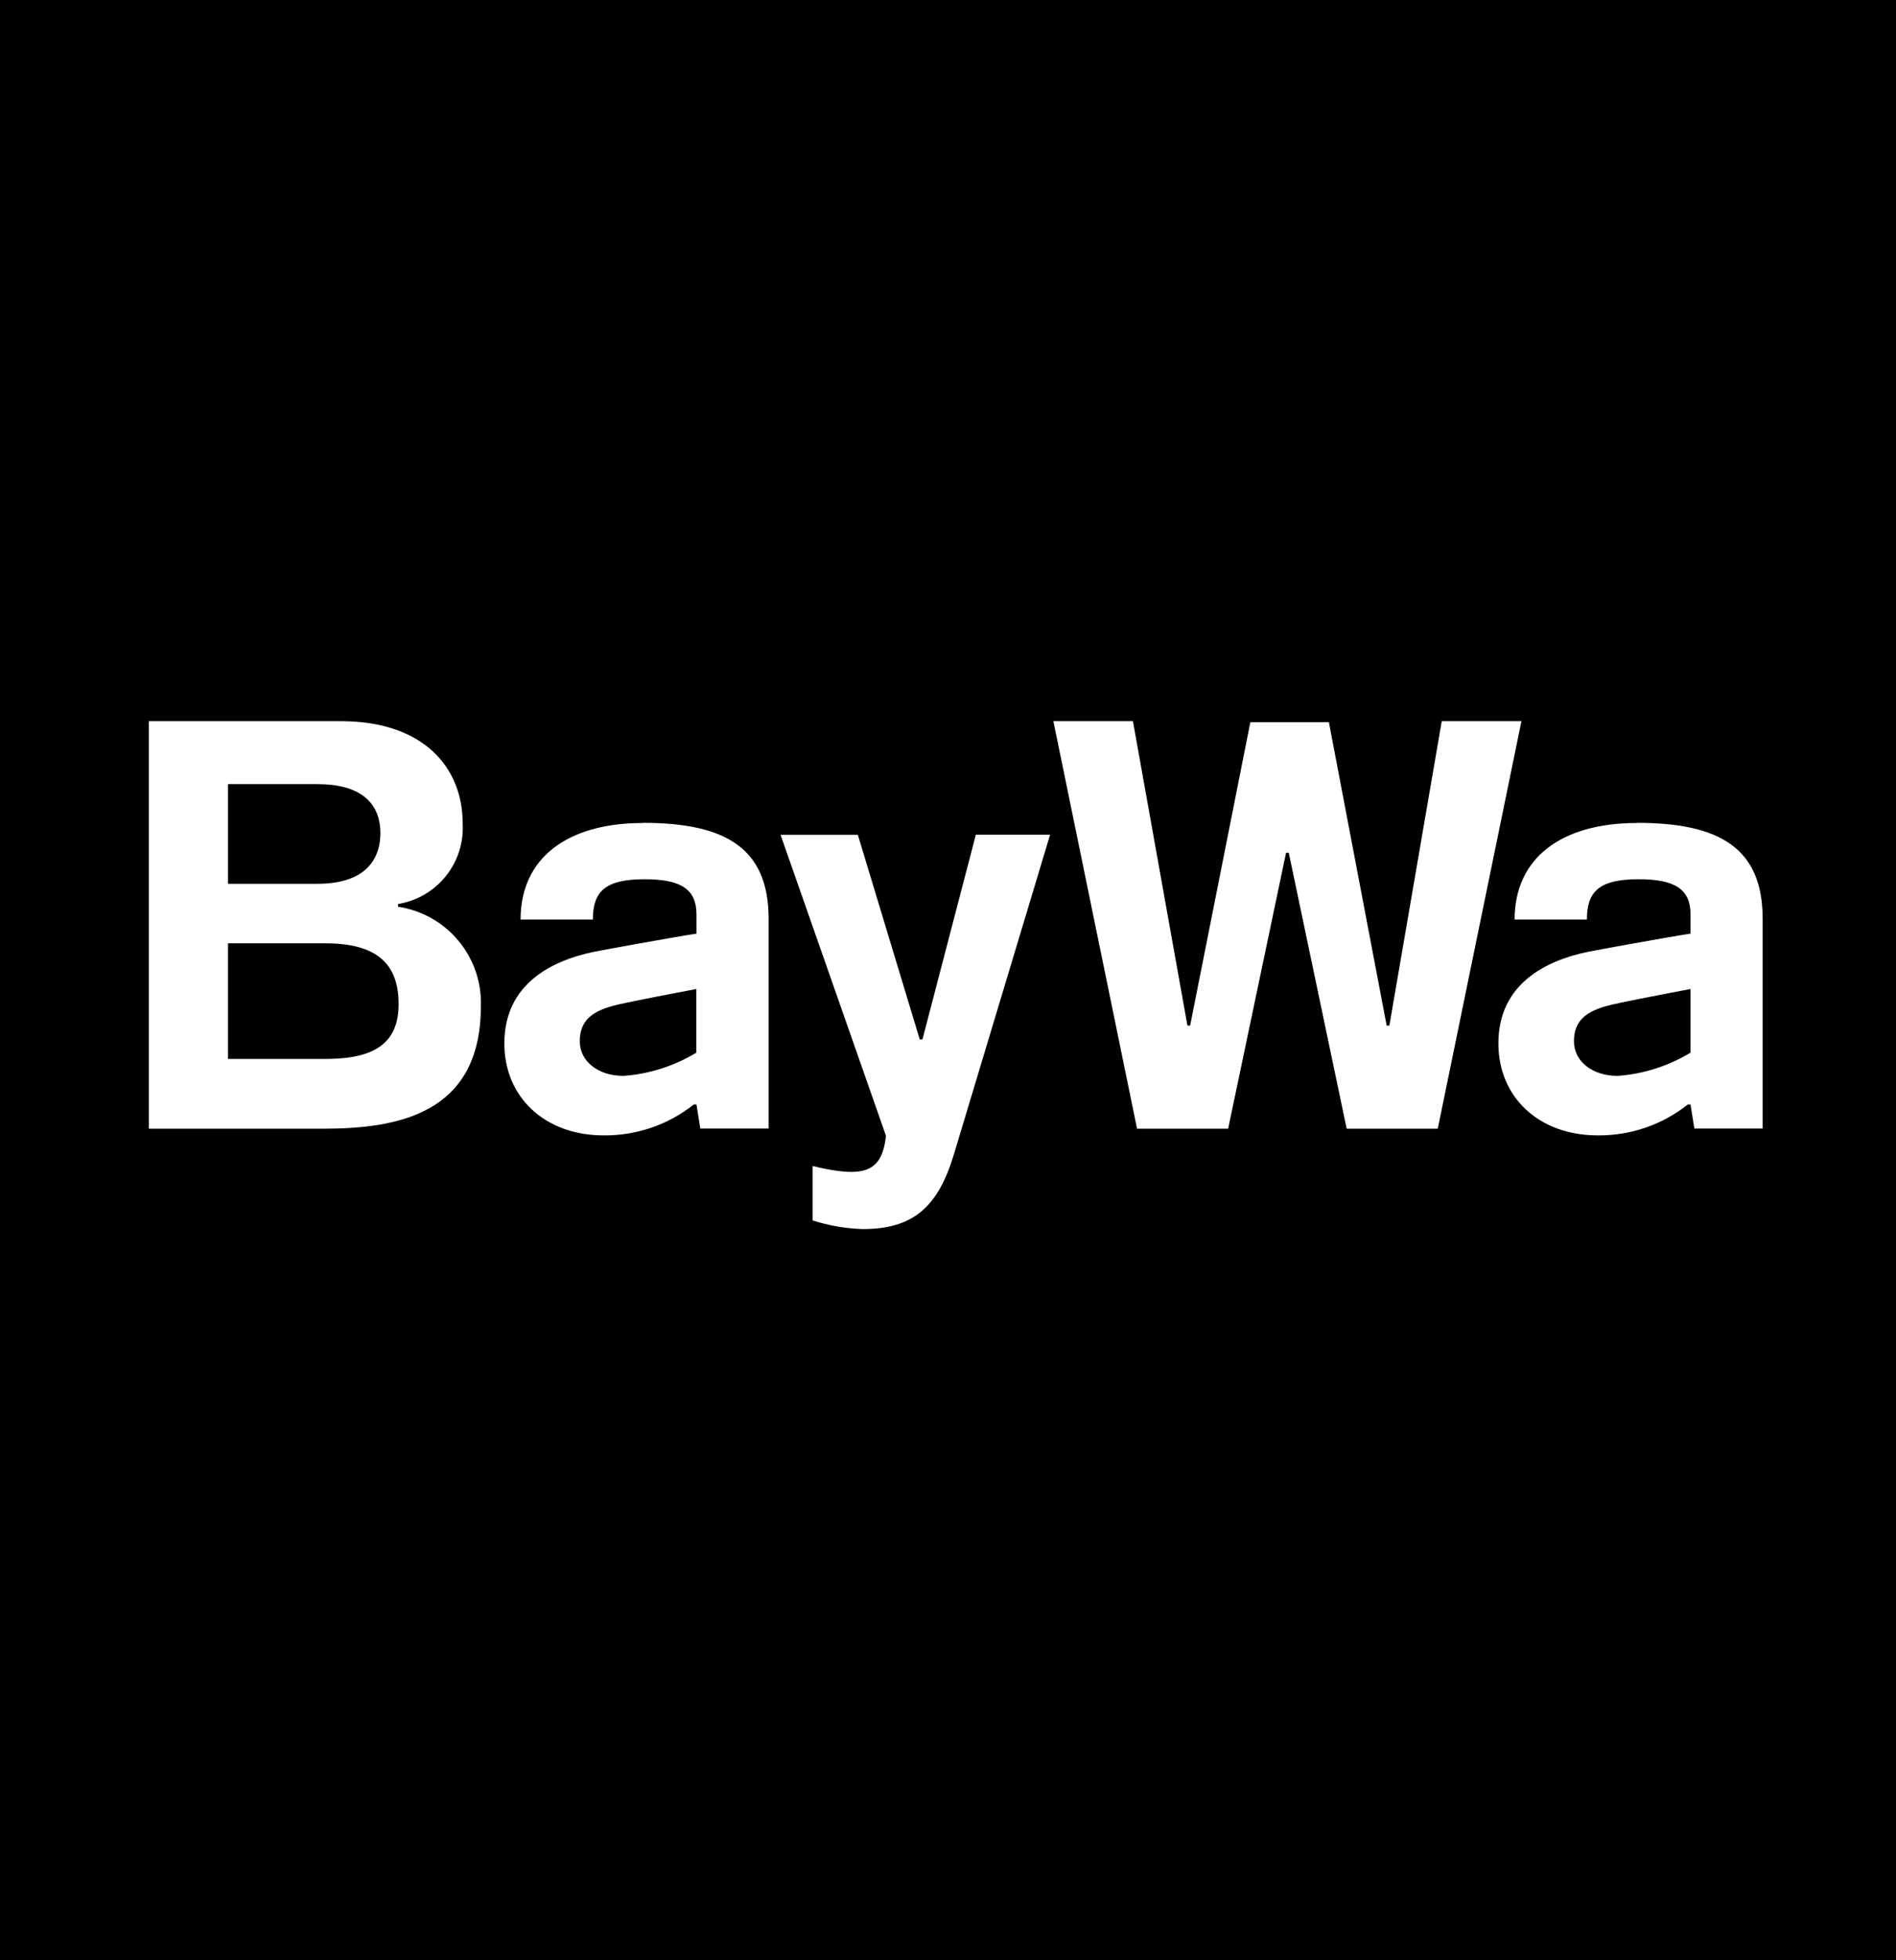 <?xml version="1.0" encoding="UTF-8"?><svg id="_22fa0b2a-0089-4dbd-abfe-b8a9ecca0fc5" xmlns="http://www.w3.org/2000/svg" viewBox="0 0 133.23 137.67"><defs><style>.cls-1,.cls-2{stroke-width:0px;}.cls-2{fill:#fff;}</style></defs><rect class="cls-1" width="133.23" height="137.67"/><path class="cls-2" d="M115.03,57.8c-5.32,0-8.6,2.46-8.6,6.78h5.08c0-1.94.83-2.83,3.63-2.83,2.59,0,3.65.72,3.65,2.47v1.35c-1.81.28-6.79,1.19-7.26,1.29-2.85.6-6.24,2.21-6.24,6.42,0,3.8,2.87,6.46,6.98,6.46,2.3.02,4.53-.74,6.33-2.17h.19l.27,1.69h4.8v-14.73c0-4.95-3-6.74-8.82-6.74ZM118.79,73.93c-1.55.94-3.31,1.5-5.12,1.63-1.78,0-3.07-1.02-3.07-2.43,0-1.91,1.55-2.35,3.29-2.71,1.36-.29,4.9-.96,4.9-.96v4.48ZM45.18,57.8c-5.32,0-8.6,2.46-8.6,6.78h5.08c0-1.94.83-2.83,3.63-2.83,2.59,0,3.65.72,3.65,2.47v1.35c-1.81.28-6.79,1.19-7.26,1.29-2.85.6-6.24,2.21-6.24,6.42,0,3.8,2.87,6.46,6.98,6.46,2.3.02,4.53-.74,6.33-2.17h.19l.27,1.69h4.8v-14.73c0-4.95-3-6.74-8.82-6.74ZM48.93,73.93c-1.55.94-3.31,1.5-5.12,1.63-1.78,0-3.07-1.02-3.07-2.43,0-1.91,1.55-2.35,3.29-2.71,1.36-.29,4.9-.96,4.9-.96v4.48ZM106.91,50.65l-5.88,28.62h-6.4l-4.07-19.38h-.19l-4.07,19.38h-6.4l-5.88-28.62h5.59l3.83,21.38h.19l4.23-21.31h5.52l4.06,21.31h.19l3.68-21.38h5.59ZM27.97,63.68v-.19c2.75-.45,4.71-2.9,4.54-5.68,0-3.89-2.74-7.16-8.54-7.16h-13.51v28.62h12.23c5.17,0,11.1-.98,11.1-8.6.12-3.47-2.39-6.48-5.83-6.99ZM16.02,55.07h6.28c2.9,0,4.43,1.2,4.43,3.46,0,1.32-.58,3.54-4.43,3.54h-6.28v-7.01ZM22.9,74.37h-6.88v-8.12h6.84c3.51,0,5.15,1.35,5.15,4.26,0,2.67-1.58,3.86-5.11,3.86ZM68.56,58.62h5.23s-5.43,18.03-6.76,22.45c-1.11,3.68-2.84,5.25-6.41,5.25-1.2-.04-2.38-.24-3.52-.61v-3.82c3.72.9,4.86.39,5.16-2.11l-7.41-21.15h5.43l4.35,14.37h.19l3.75-14.37Z"/></svg>